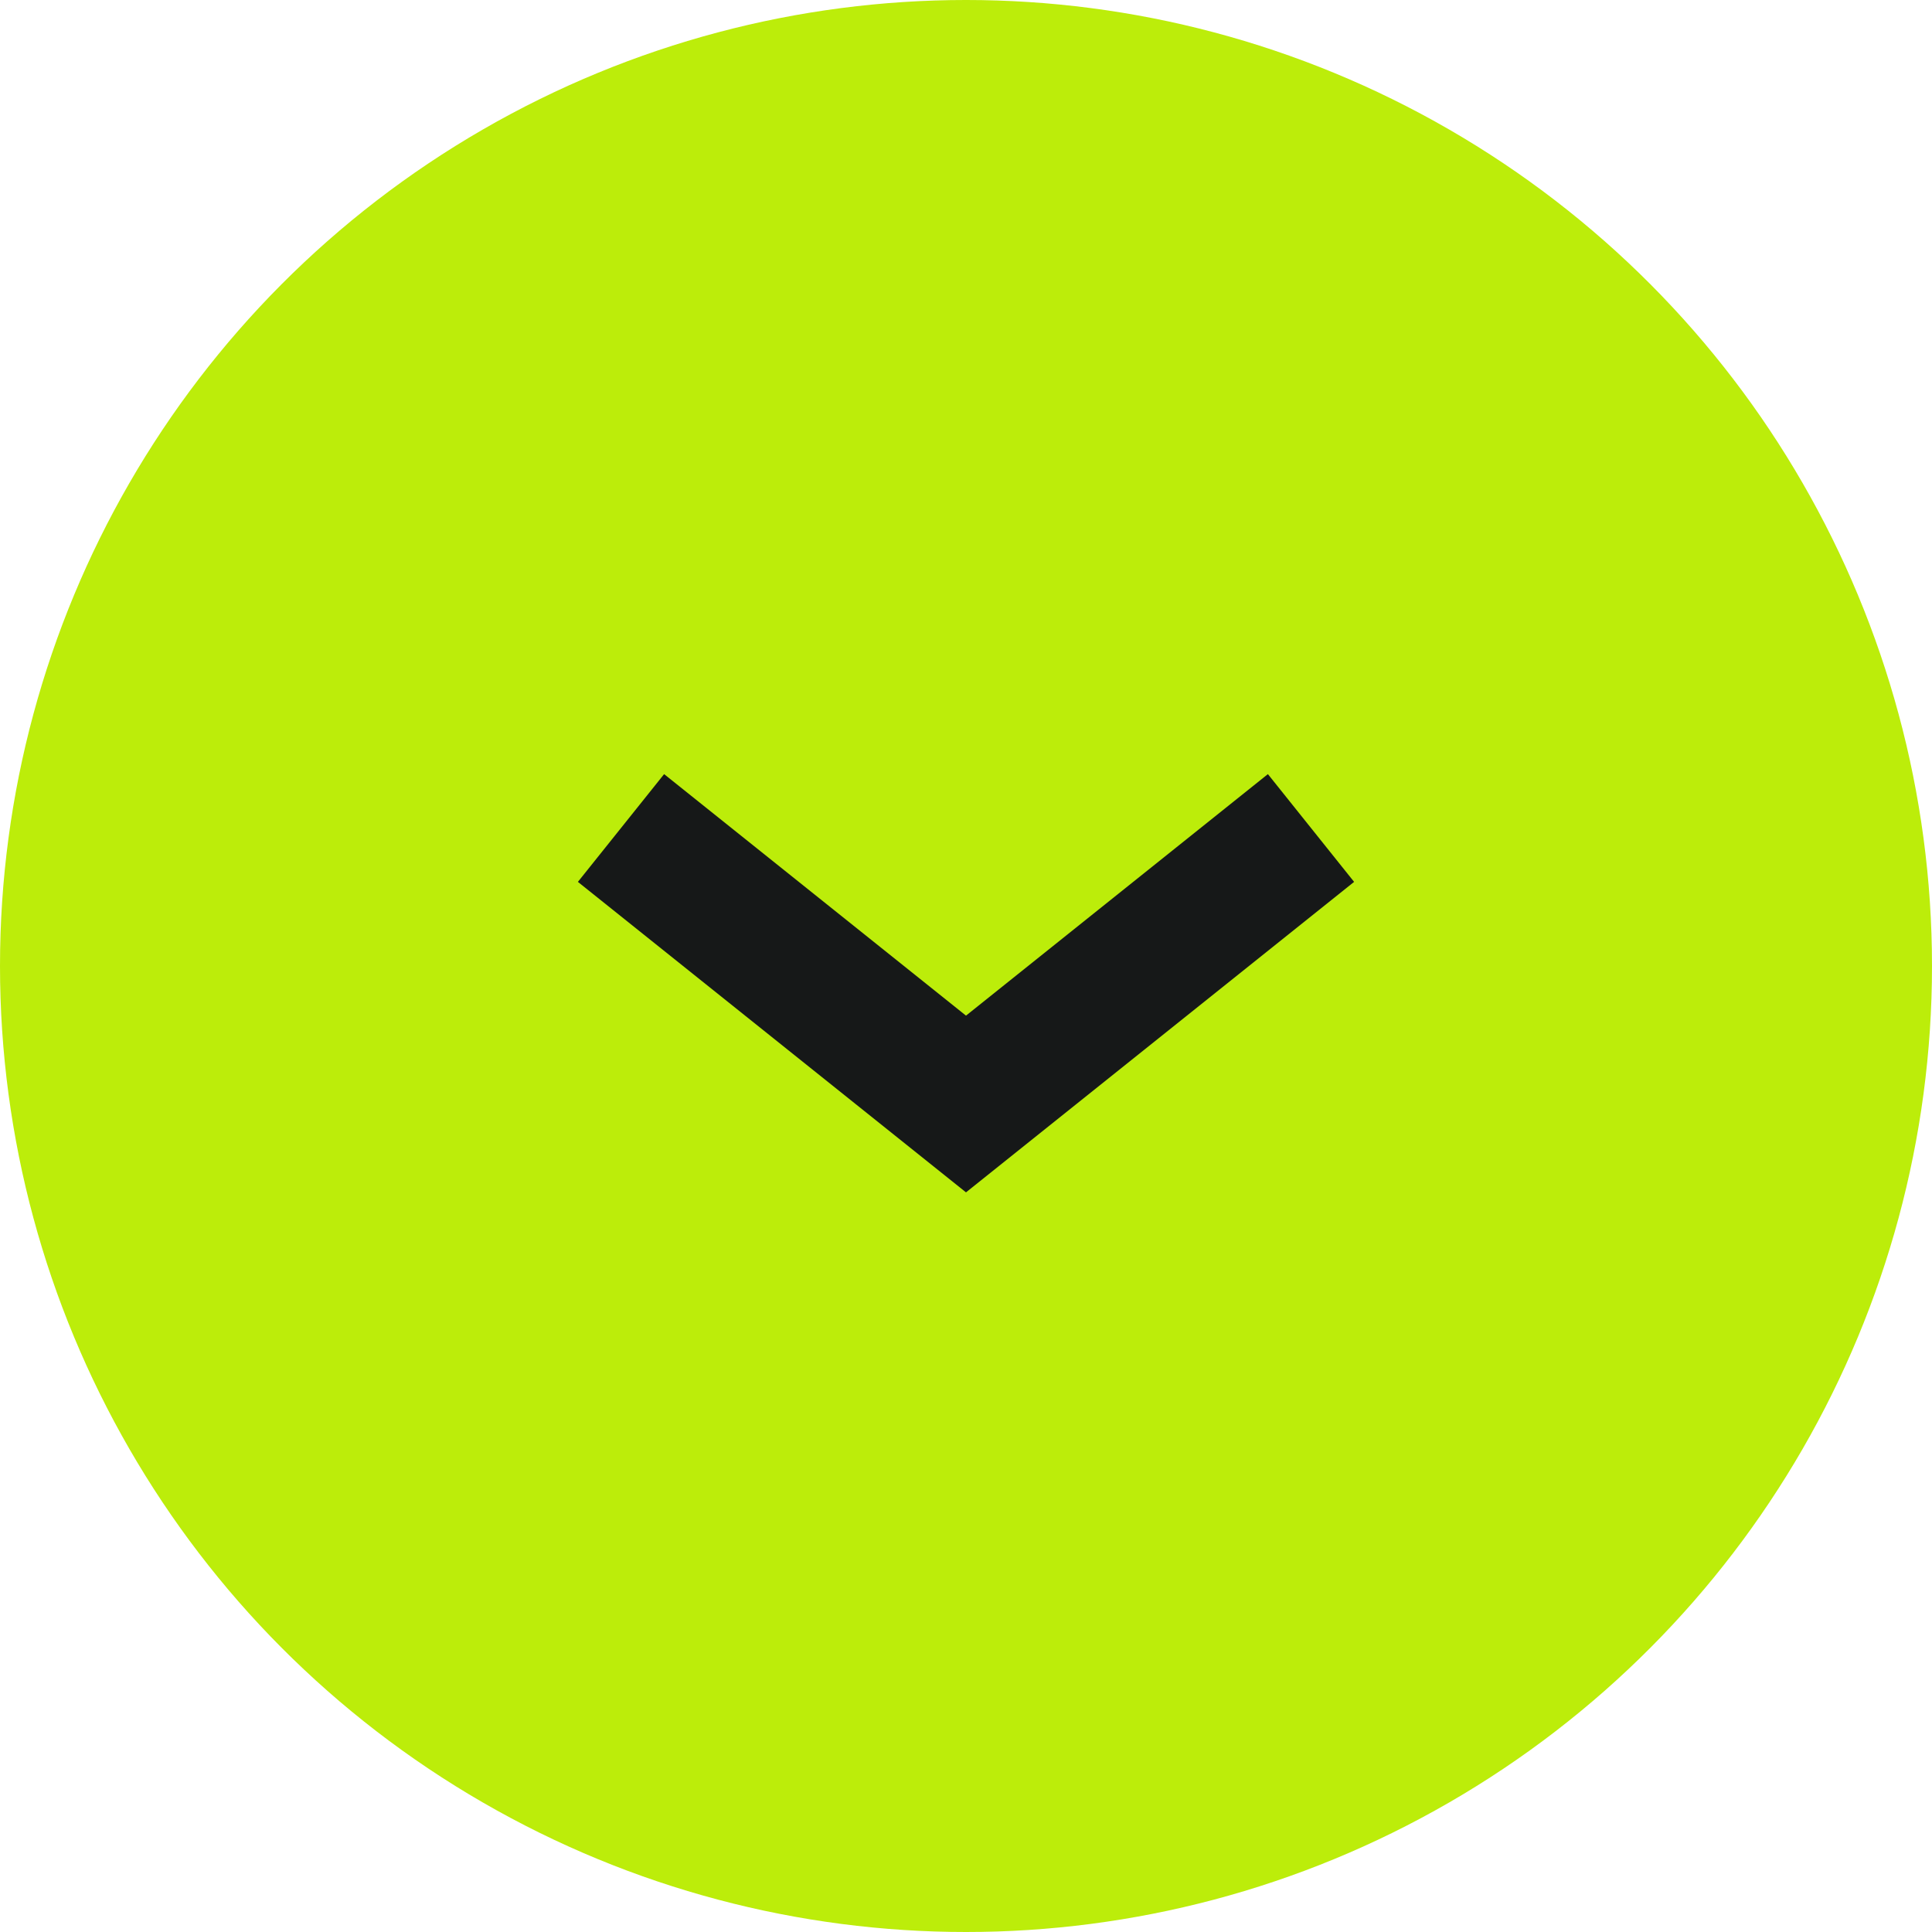 <?xml version="1.0" encoding="UTF-8"?> <svg xmlns="http://www.w3.org/2000/svg" width="14" height="14" viewBox="0 0 14 14" fill="none"><circle cx="7" cy="7" r="7" fill="#BCED0A"></circle><path d="M4.5 6L7 8L9.5 6" stroke="#161818"></path></svg> 